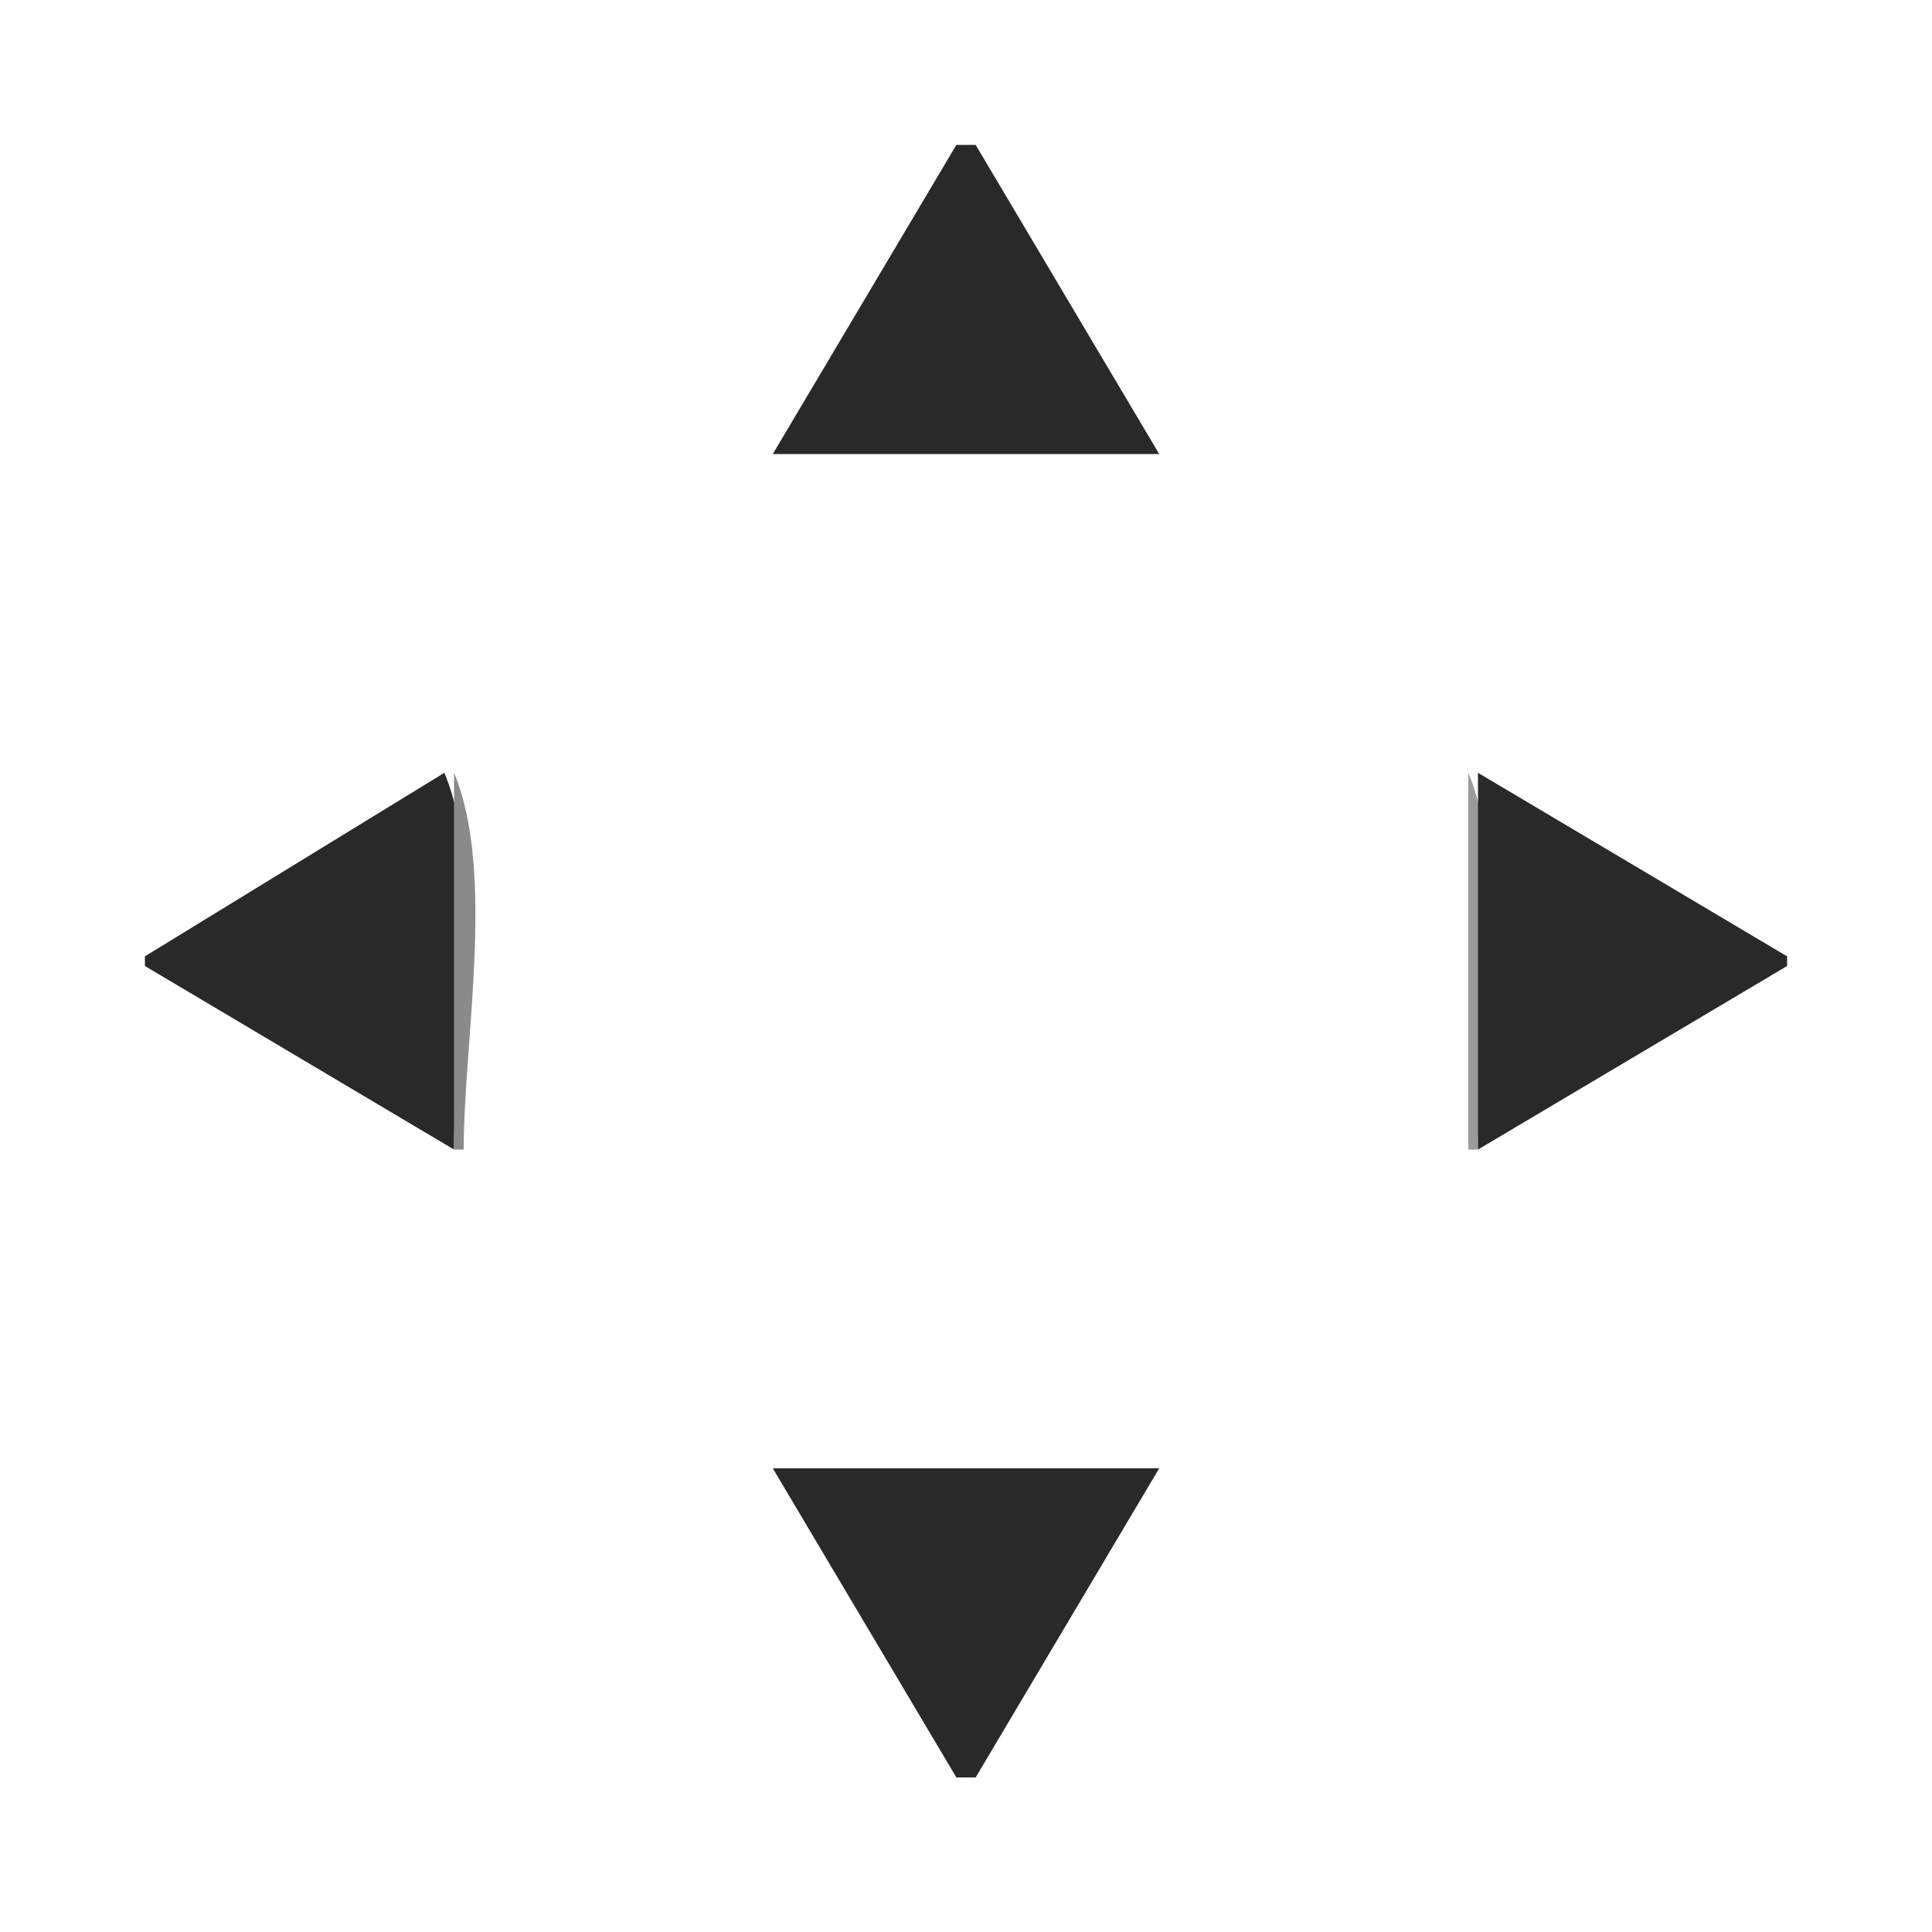 <?xml version="1.0"?>
<svg
    xmlns:rdf="http://www.w3.org/1999/02/22-rdf-syntax-ns#"
    xmlns="http://www.w3.org/2000/svg"
    xmlns:cc="http://web.resource.org/cc/"
    xmlns:xlink="http://www.w3.org/1999/xlink"
    xmlns:dc="http://purl.org/dc/elements/1.1/"
    xmlns:svg="http://www.w3.org/2000/svg"
    xmlns:inkscape="http://www.inkscape.org/namespaces/inkscape"
    xmlns:sodipodi="http://sodipodi.sourceforge.net/DTD/sodipodi-0.dtd"
    xmlns:ns1="http://sozi.baierouge.fr"
    viewBox="0 0 200 200"
  >
  <path
      d="m0 0v200h200v-200h-200z"
      fill="#fff"
  />
  <path
      d="m99.667 14.333l0.663 0.334-0.663-0.334z"
      fill="#c1c1c1"
  />
  <path
      d="m99 15l-19 32h40l-19-32h-2z"
      fill="#292929"
  />
  <path
      d="m98 16l1 1-1-1m3 0l1 1-1-1m-6 5l1 1-1-1m9 0l1 1-1-1m-12 5l1 1-1-1m15 0l1 1-1-1z"
      fill="#8a8a8a"
  />
  <path
      d="m90 29l1 1-1-1m19 0l1 1-1-1z"
      fill="#a8a8a8"
  />
  <path
      d="m89 31l1 1-1-1m21 0l1 1-1-1z"
      fill="#8a8a8a"
  />
  <path
      d="m87 34l1 1-1-1m25 0l1 1-1-1z"
      fill="#a8a8a8"
  />
  <path
      d="m84 39l1 1-1-1m31 0l1 1-1-1m-34 5l1 1-1-1m37 0l1 1-1-1z"
      fill="#9b9b9b"
  />
  <path
      d="m46 80l-31 19v1l32 19c0-11.17 3.311-28.726-1-39z"
      fill="#292929"
  />
  <path
      d="m47 80v39h1c0-11.17 3.311-28.726-1-39z"
      fill="#8a8a8a"
  />
  <path
      d="m152 80v39h1c0-11.17 3.31-28.726-1-39z"
      fill="#9b9b9b"
  />
  <path
      d="m153 80v39l32-19v-1l-32-19z"
      fill="#292929"
  />
  <path
      d="m42 82l1 1-1-1m115 0l1 1-1-1m-120 3l1 1-1-1m125 0l1 1-1-1z"
      fill="#9b9b9b"
  />
  <path
      d="m32 88l1 1-1-1m135 0l1 1-1-1z"
      fill="#a8a8a8"
  />
  <path
      d="m29 90l1 1-1-1m141 0l1 1-1-1m-146 3l1 1-1-1m151 0l1 1-1-1m-156 3l1 1-1-1m161 0l1 1-1-1m-161 6l1 1-1-1m161 0l1 1-1-1m-156 3l1 1-1-1m151 0l1 1-1-1m-146 3l1 1-1-1m141 0l1 1-1-1z"
      fill="#8a8a8a"
  />
  <path
      d="m32 110l1 1-1-1m135 0l1 1-1-1z"
      fill="#a8a8a8"
  />
  <path
      d="m37 113l1 1-1-1m125 0l1 1-1-1m-120 3l1 1-1-1m115 0l1 1-1-1z"
      fill="#9b9b9b"
  />
  <path
      d="m80 152l19 32h2l19-32h-40z"
      fill="#292929"
  />
  <path
      d="m81 154l1 1-1-1m37 0l1 1-1-1m-34 5l1 1-1-1m31 0l1 1-1-1z"
      fill="#9b9b9b"
  />
  <path
      d="m87 164l1 1-1-1m25 0l1 1-1-1z"
      fill="#a8a8a8"
  />
  <path
      d="m89 167l1 1-1-1m21 0l1 1-1-1z"
      fill="#8a8a8a"
  />
  <path
      d="m90 169l1 1-1-1m19 0l1 1-1-1z"
      fill="#a8a8a8"
  />
  <path
      d="m92 172l1 1-1-1m15 0l1 1-1-1m-12 5l1 1-1-1m9 0l1 1-1-1m-6 5l1 1-1-1m3 0l1 1-1-1z"
      fill="#8a8a8a"
  />
  <path
      d="m99.667 184.33l0.663 0.34-0.663-0.34z"
      fill="#c1c1c1"
  />
</svg
>
